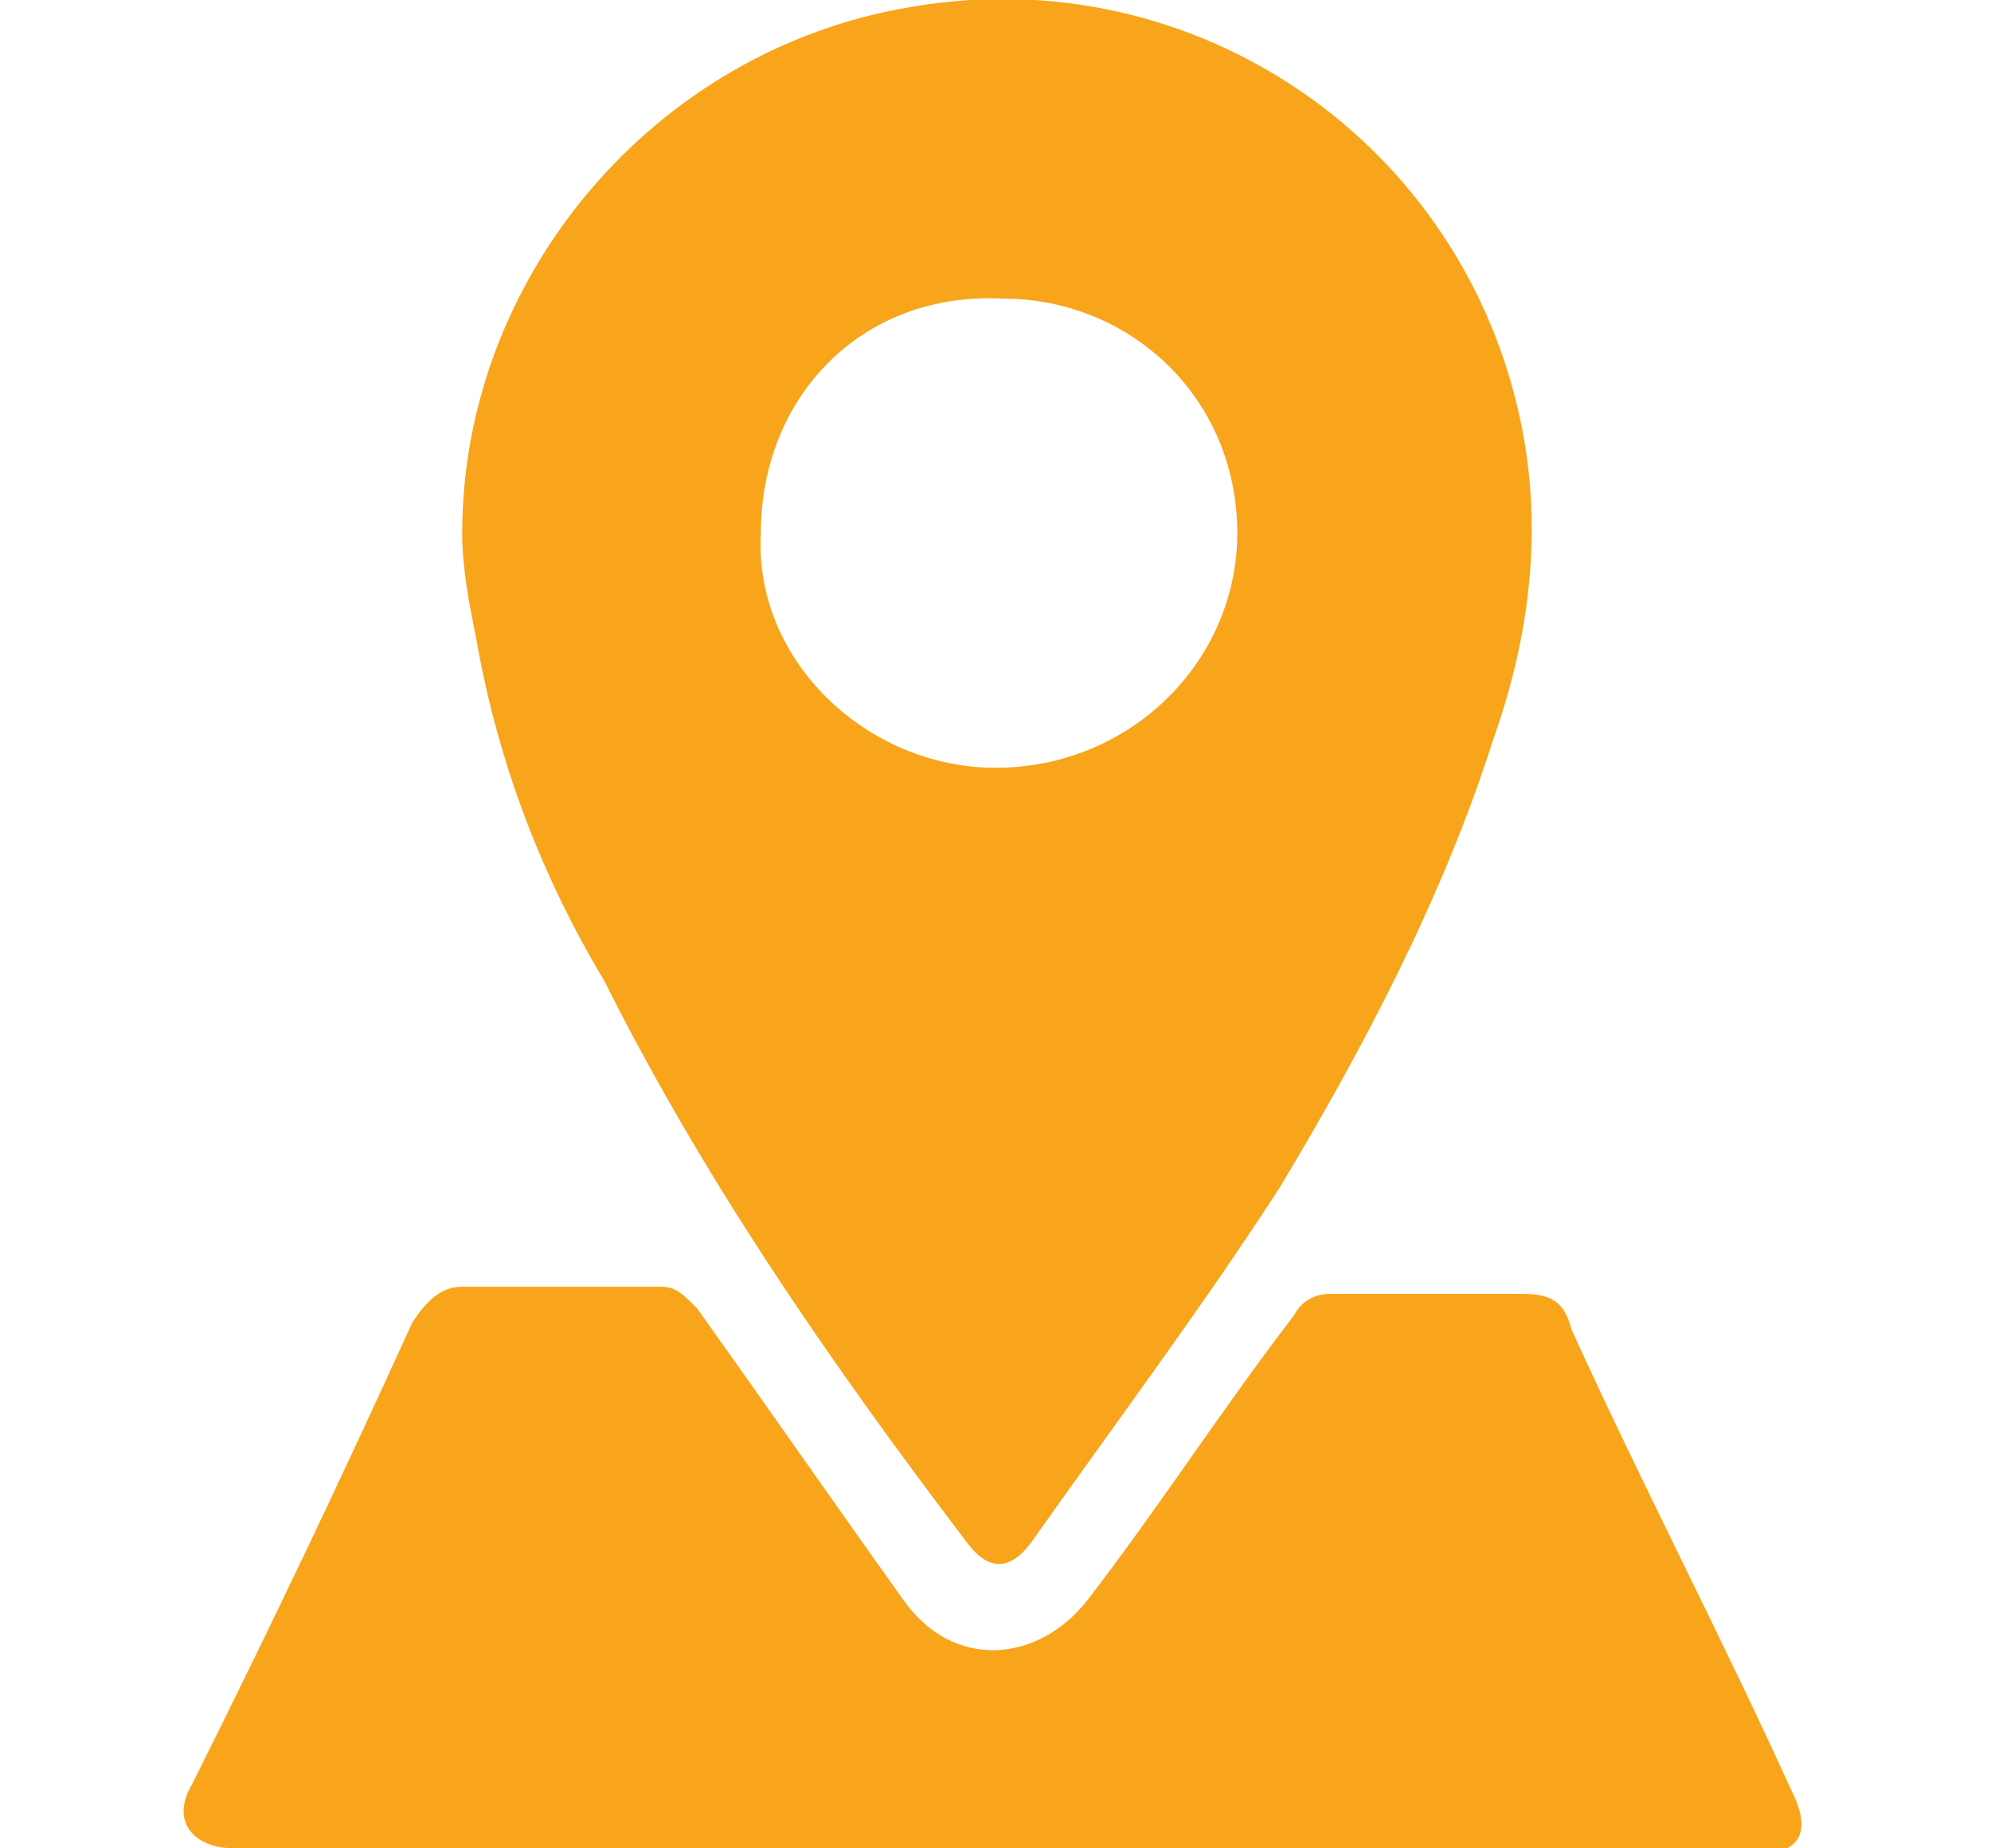 <svg version="1.1" id="Layer_1" xmlns="http://www.w3.org/2000/svg" x="0" y="0" viewBox="0 0 28 26" style="enable-background:new 0 0 28 26" xml:space="preserve"><style>.st0{fill:#f8a51c}</style><switch><g><path class="st0" d="M6.5 7.5C6.5 3.9 9.2.7 12.8.1c4-.7 7.8 1.9 8.6 5.9.3 1.5.1 3-.4 4.4-.7 2.2-1.8 4.3-3 6.3-1.1 1.7-2.3 3.3-3.5 5-.3.4-.6.4-.9 0-1.9-2.5-3.7-5.1-5.1-7.9C7.6 12.3 7 10.7 6.7 9c-.1-.5-.2-1-.2-1.5zm4.2 0c-.1 1.8 1.5 3.3 3.3 3.3 1.9 0 3.4-1.5 3.4-3.3 0-1.9-1.5-3.3-3.3-3.3-2-.1-3.4 1.4-3.4 3.3z"/><path class="st0" d="M14 26H3.3c-.6 0-.9-.4-.6-.9 1.1-2.2 2.1-4.3 3.1-6.5.2-.3.4-.5.7-.5h2.8c.2 0 .3.1.5.3 1 1.4 1.9 2.7 2.9 4.1.7 1 1.9.9 2.6 0 1-1.3 1.9-2.7 2.9-4 .1-.2.3-.3.5-.3h2.7c.4 0 .6.1.7.5 1 2.2 2.1 4.3 3.1 6.5.3.6.1.9-.6.9-3.5-.1-7-.1-10.6-.1z"/></g></switch></svg>